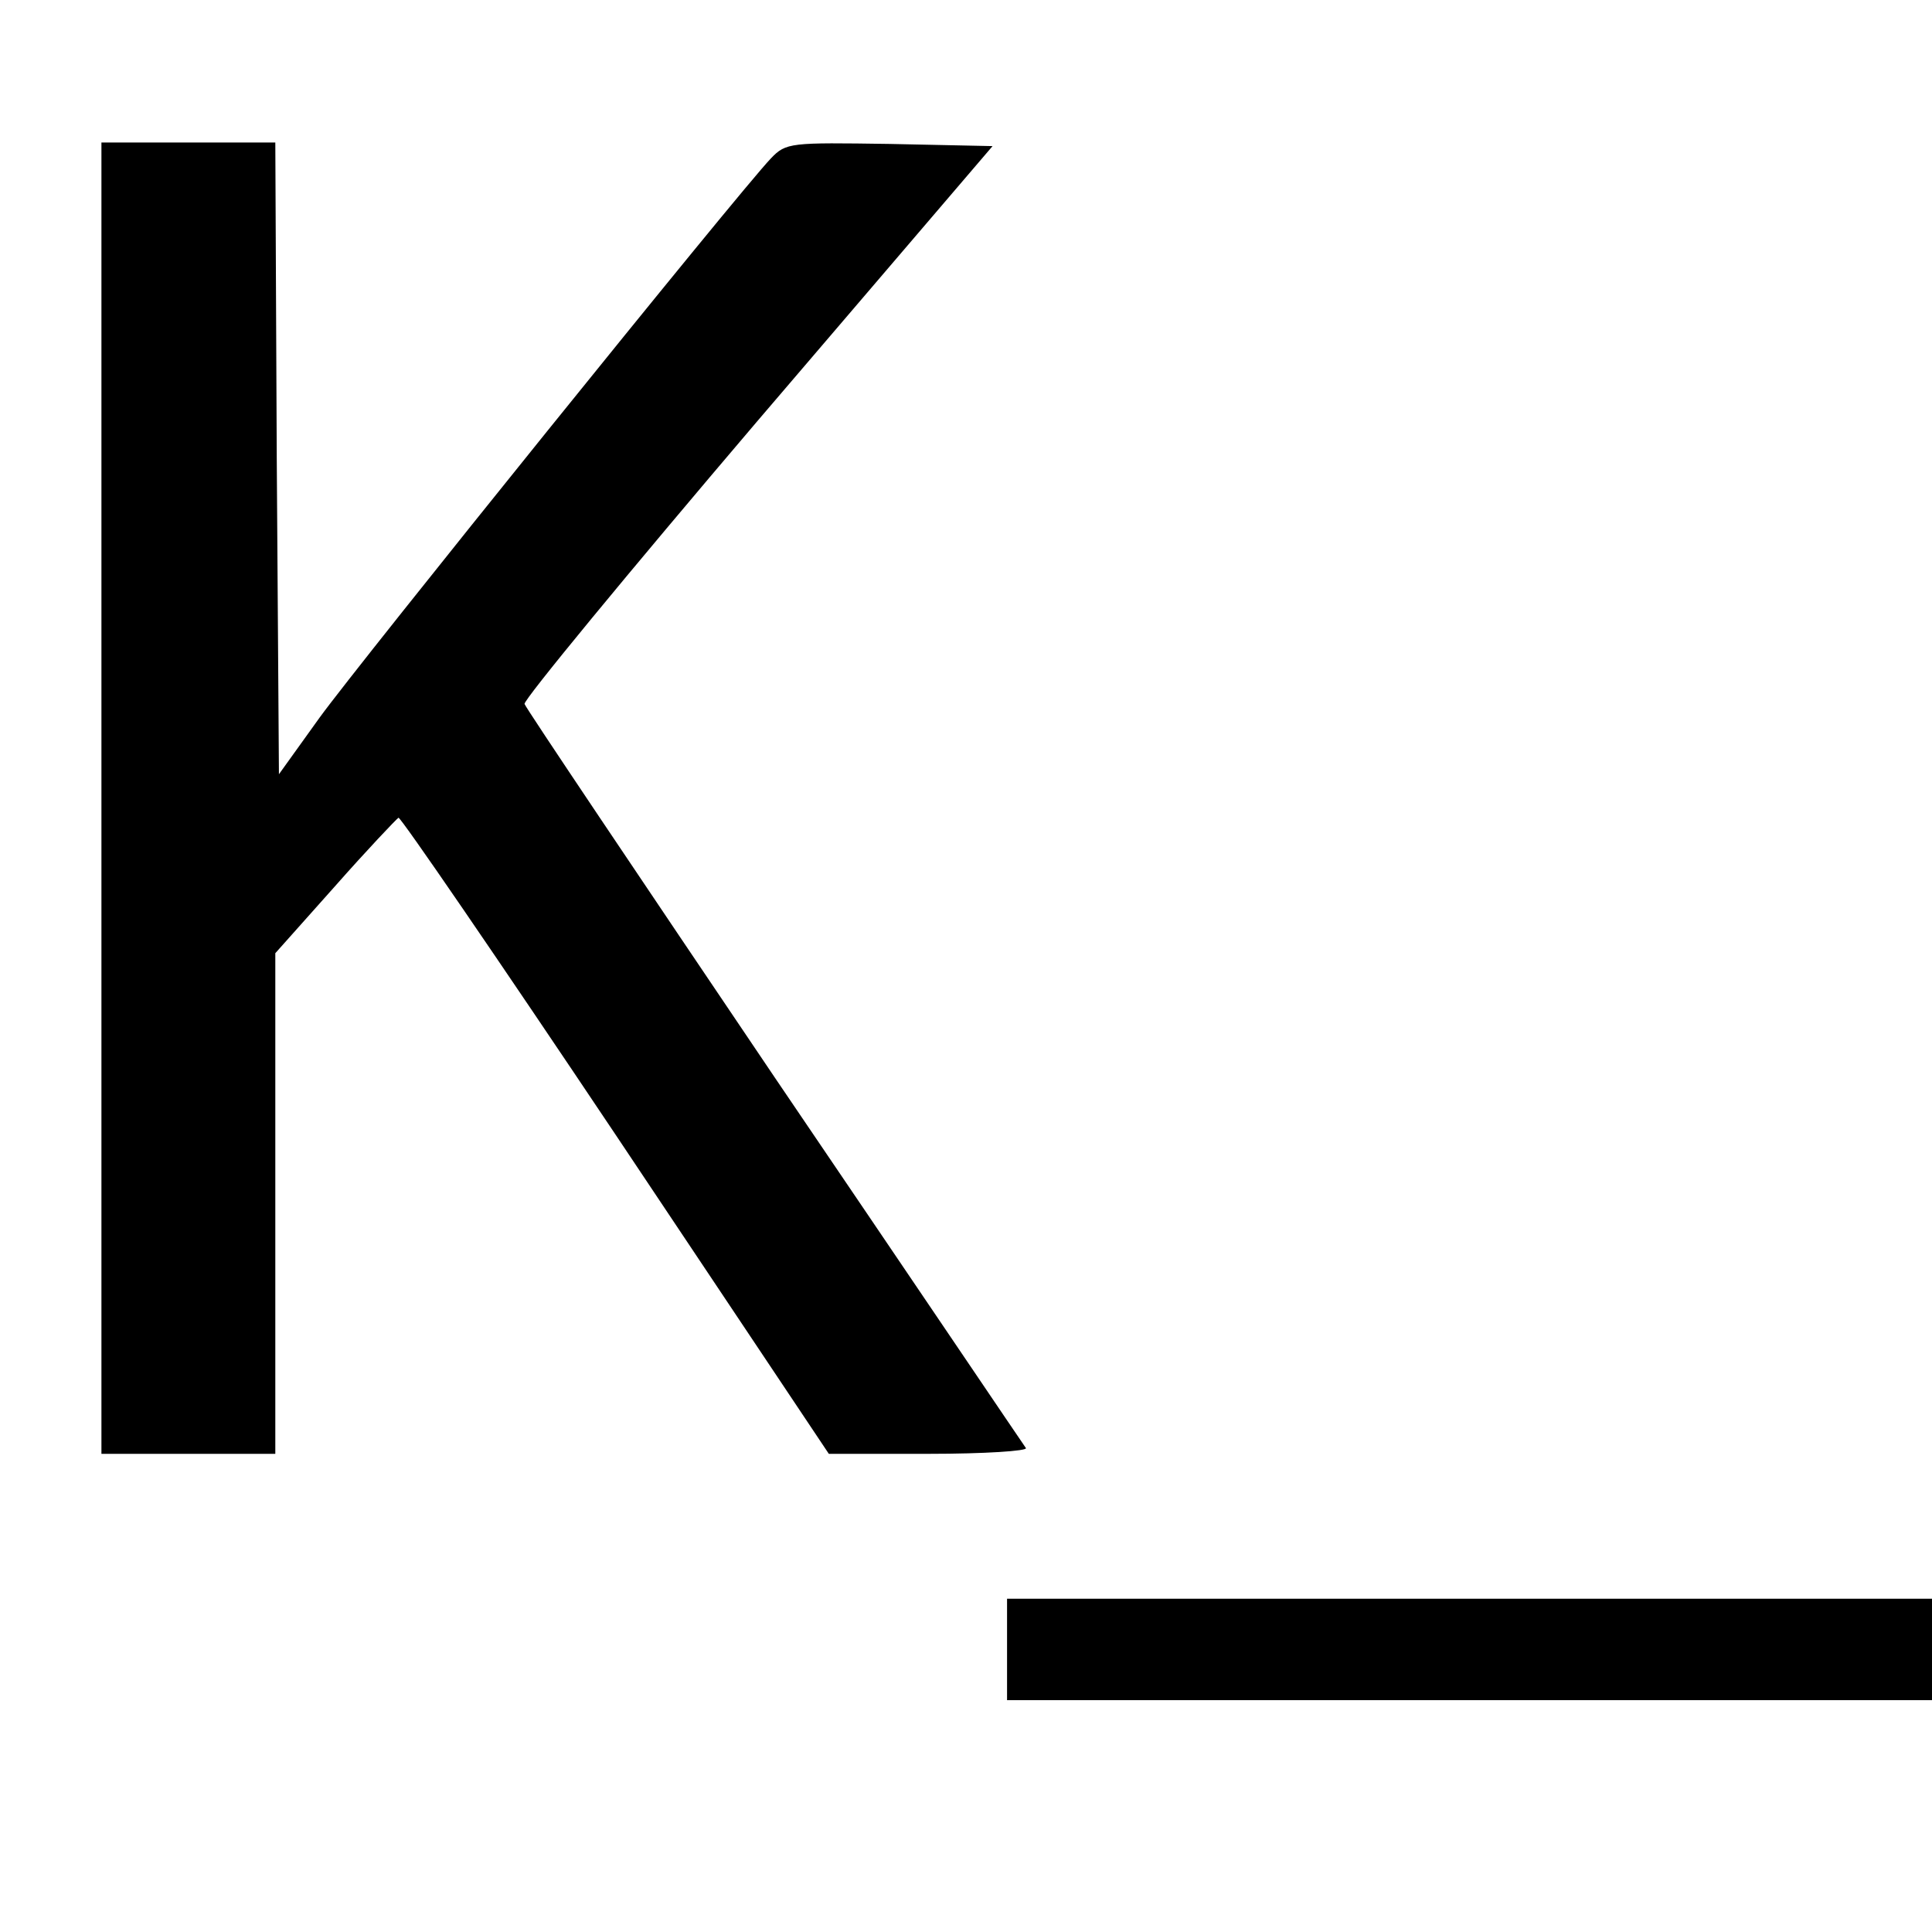 <?xml version="1.0" standalone="no"?>
<!DOCTYPE svg PUBLIC "-//W3C//DTD SVG 20010904//EN"
 "http://www.w3.org/TR/2001/REC-SVG-20010904/DTD/svg10.dtd">
<svg version="1.0" xmlns="http://www.w3.org/2000/svg"
 width="16pt" height="16pt" viewBox="0 0 16 16"
 preserveAspectRatio="xMidYMid meet">
<g transform="translate(0,16) scale(0.006,-0.006)"
fill="#000000" stroke="none">
<path d="M140 1565 l0 -905 120 0 120 0 0 346 0 345 82 92 c45 51 85 93 88 95
3 1 138 -196 300 -438 l294 -440 138 0 c77 0 137 4 134 8 -3 4 -159 235 -347
512 -187 277 -343 509 -345 515 -2 5 143 181 321 390 l325 380 -142 3 c-137 2
-143 2 -164 -20 -44 -46 -568 -696 -623 -772 l-56 -78 -3 436 -2 436 -120 0
-120 0 0 -905z"/>
<path d="M1390 390 l0 -70 675 0 675 0 0 70 0 70 -675 0 -675 0 0 -70z"/>
</g>
</svg>
